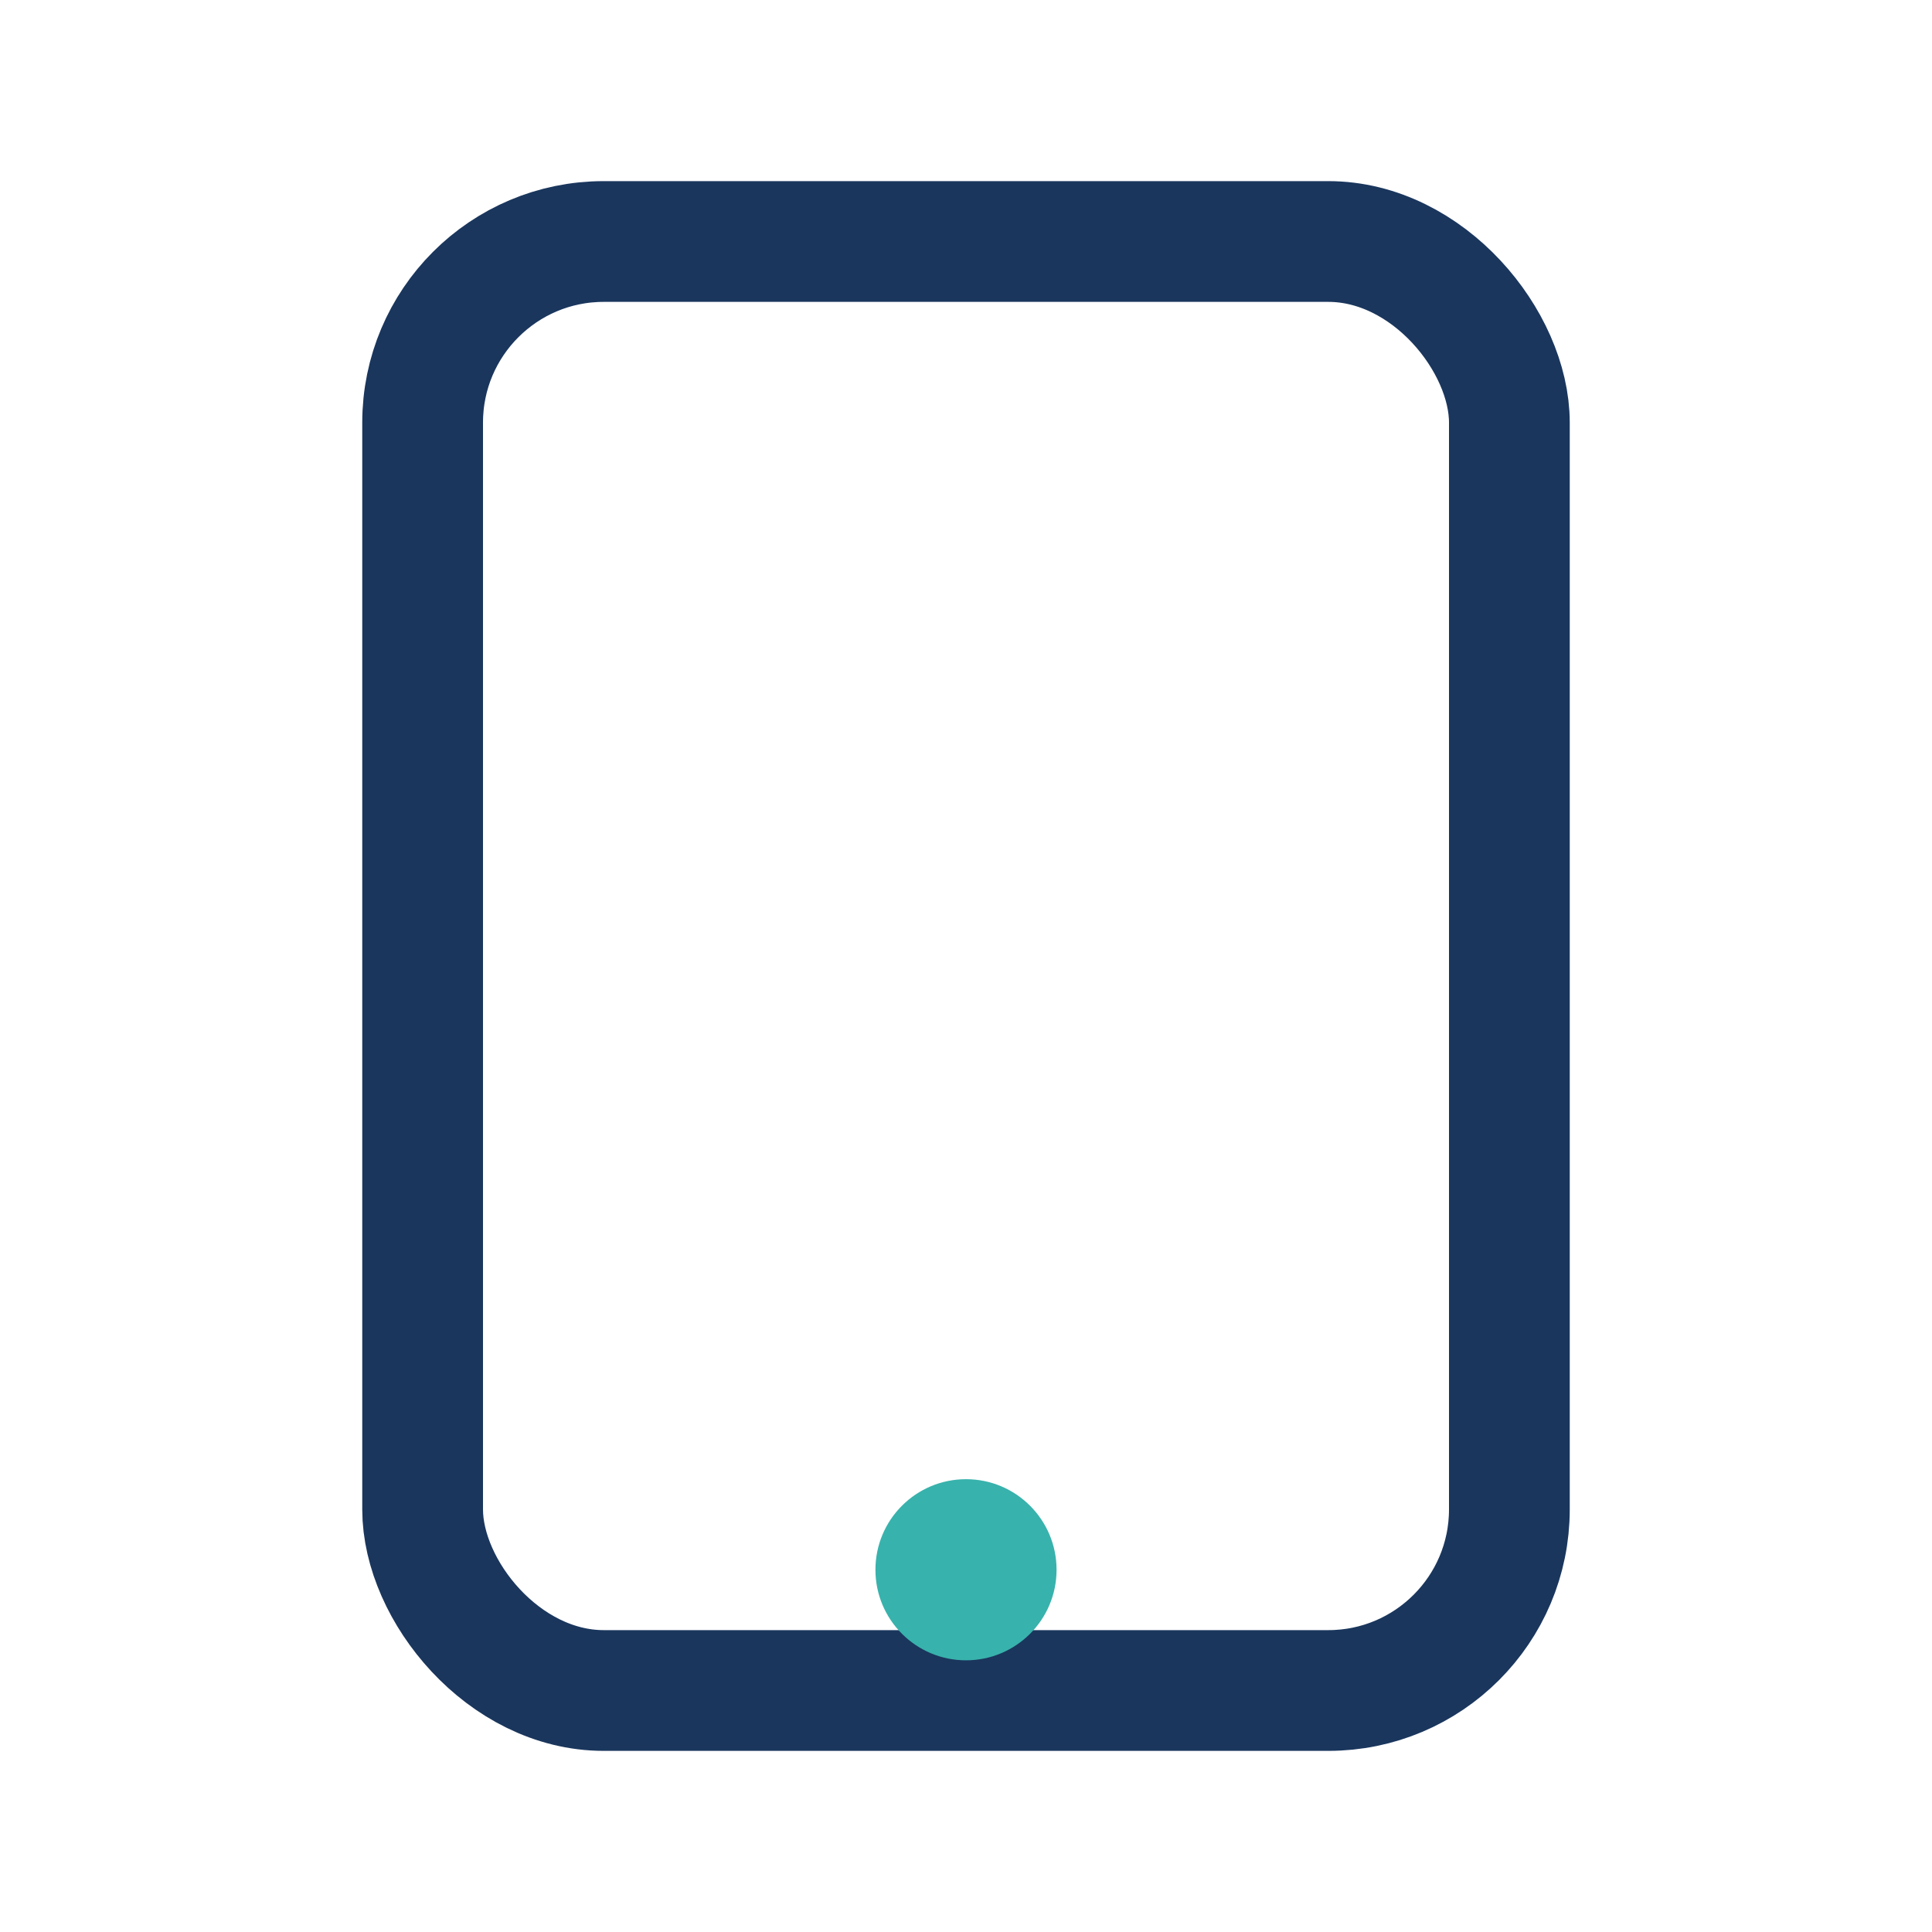<?xml version="1.0" encoding="UTF-8"?>
<svg xmlns="http://www.w3.org/2000/svg" width="32" height="32" viewBox="0 0 32 32"><rect x="7" y="4" width="18" height="24" rx="3" stroke="#1A365D" stroke-width="2" fill="none"/><circle cx="16" cy="26" r="1.5" fill="#38B2AC"/></svg>